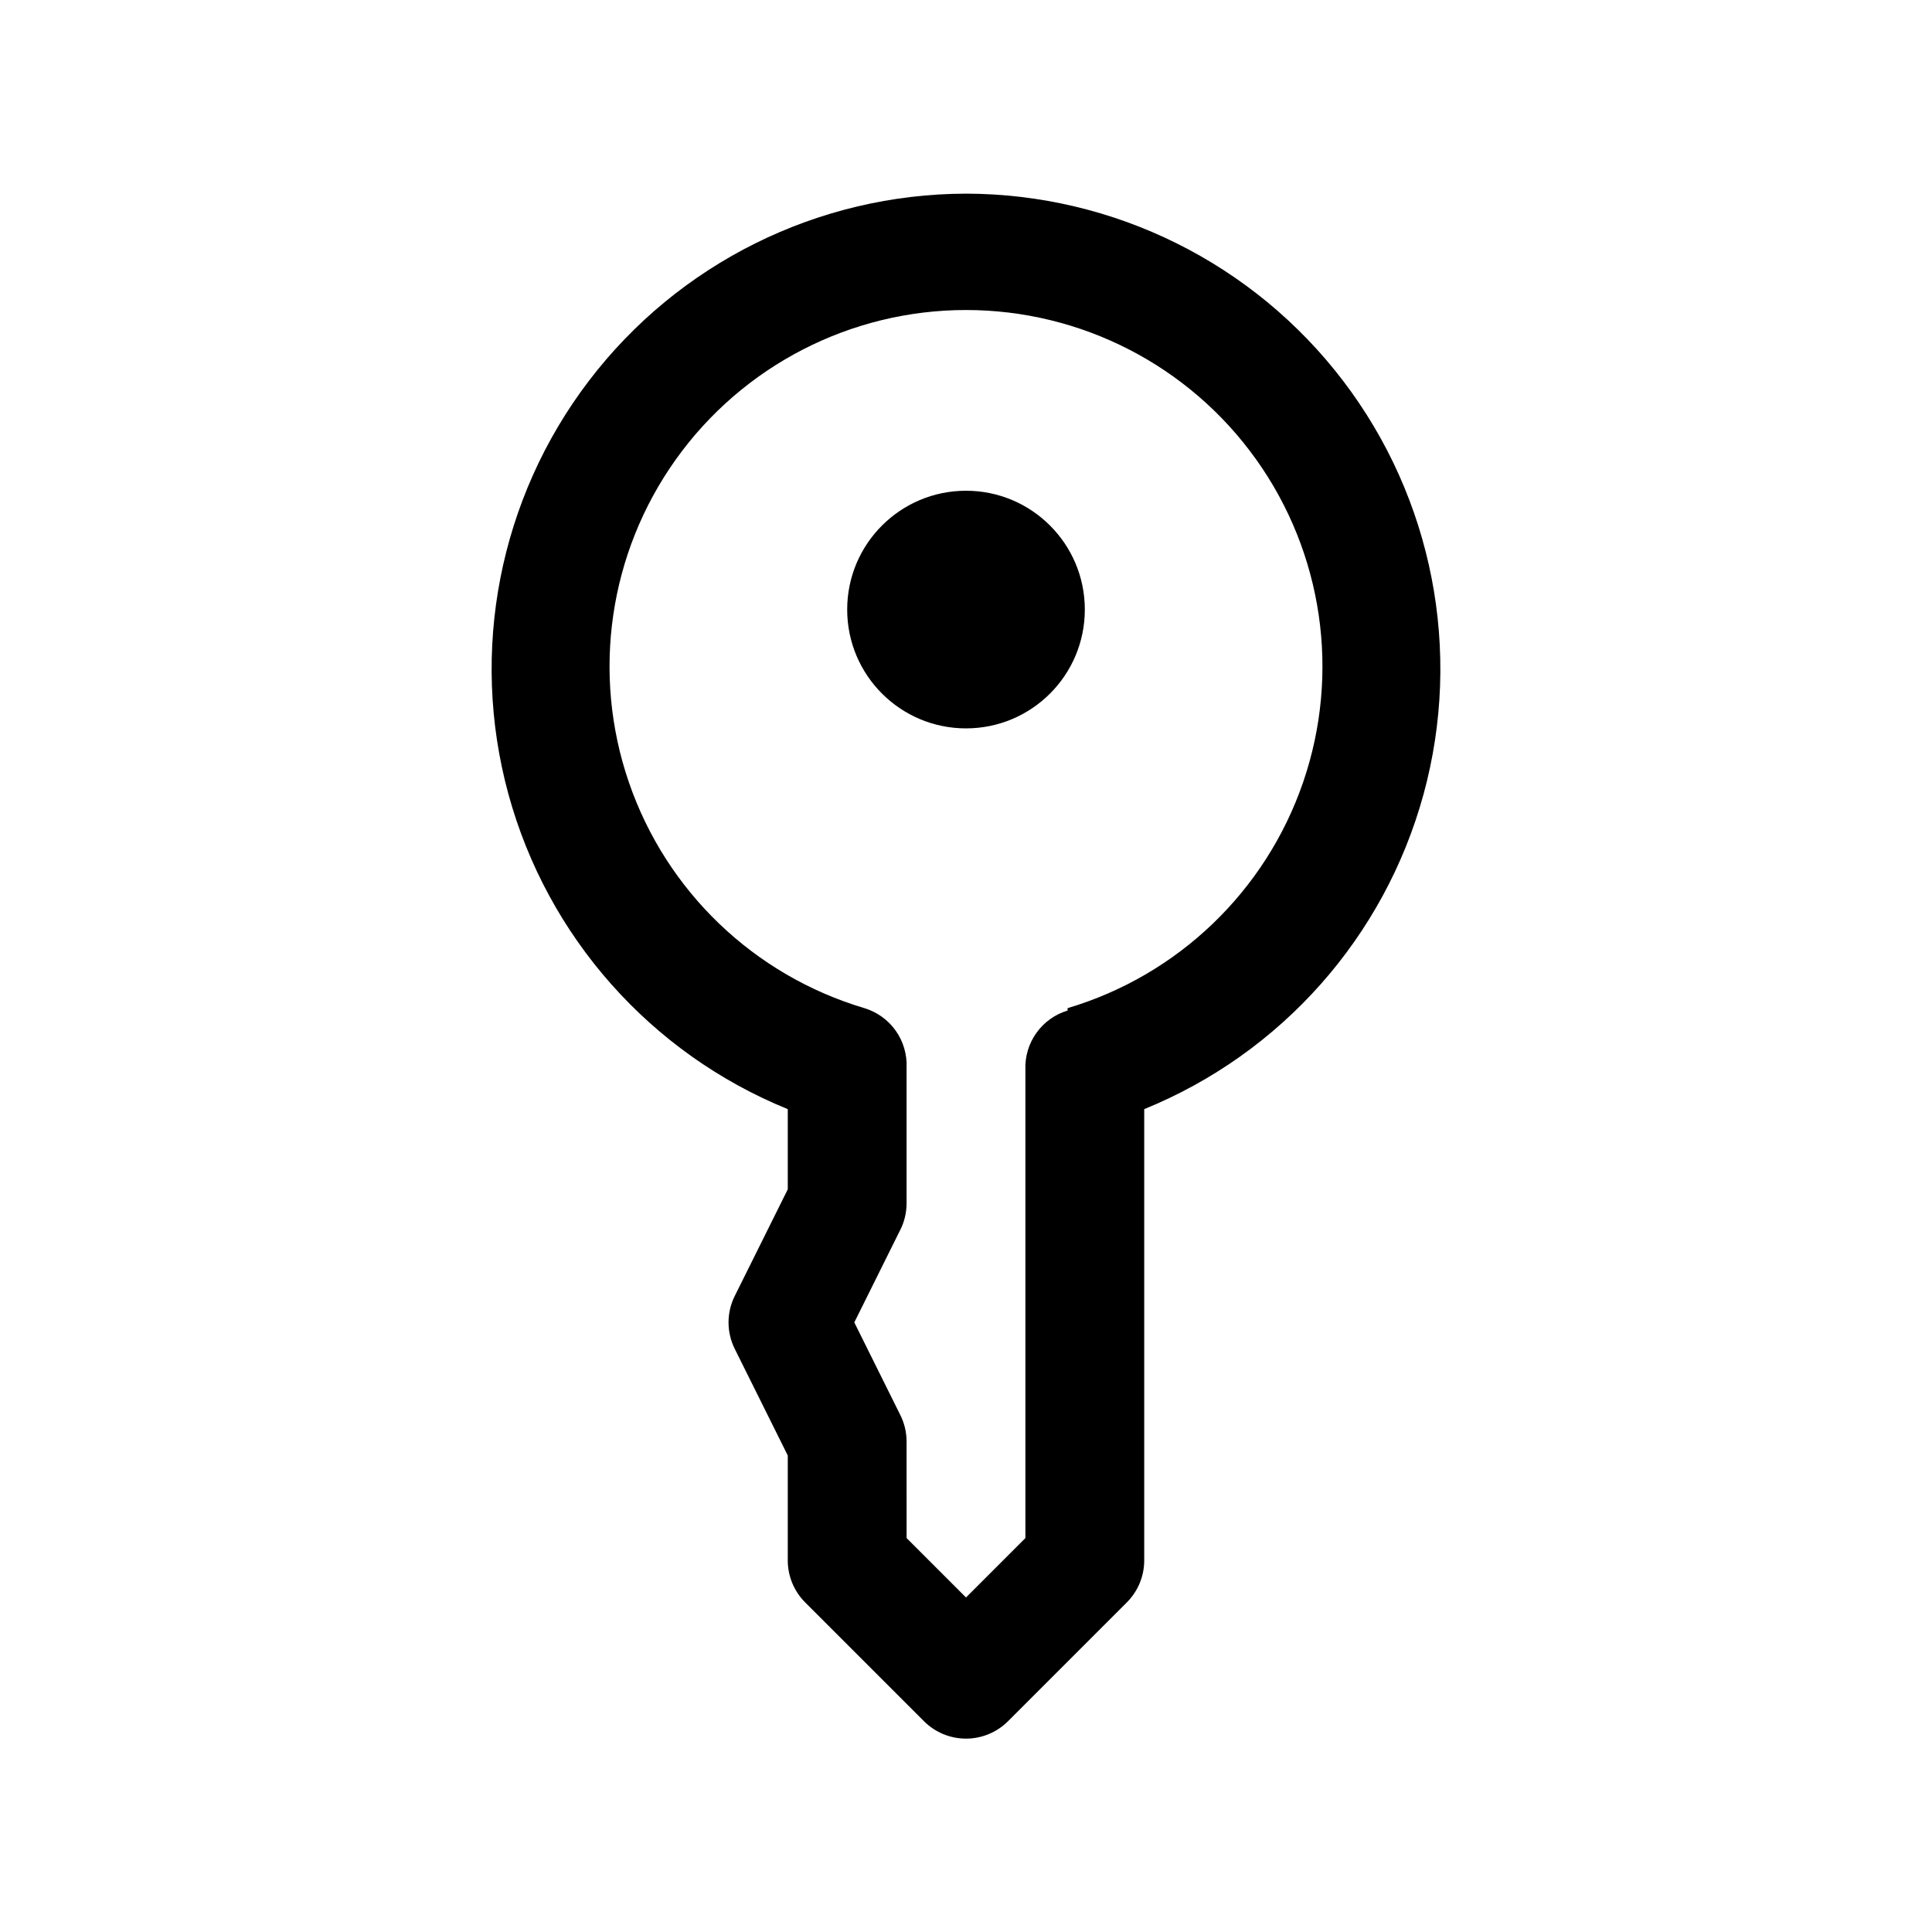 <?xml version="1.0" encoding="UTF-8"?>
<!-- Uploaded to: ICON Repo, www.svgrepo.com, Generator: ICON Repo Mixer Tools -->
<svg fill="#000000" width="800px" height="800px" version="1.1" viewBox="144 144 512 512" xmlns="http://www.w3.org/2000/svg">
 <g>
  <path d="m400 195.32c-39.223 0.078-76.172 18.418-99.941 49.613-23.773 31.195-31.656 71.688-21.324 109.52 10.336 37.836 37.703 68.699 74.031 83.48v21.254l-14.012 28.184c-2.246 4.457-2.246 9.711 0 14.168l14.012 28.184v27.707c-0.023 4.188 1.621 8.207 4.566 11.18l31.488 31.488c2.957 2.981 6.981 4.656 11.18 4.656 4.195 0 8.219-1.676 11.176-4.656l31.488-31.488c2.949-2.973 4.59-6.992 4.566-11.18v-119.5c36.328-14.781 63.699-45.645 74.031-83.48 10.332-37.836 2.449-78.328-21.32-109.52-23.773-31.195-60.723-49.535-99.941-49.613zm26.922 216.48c-3.348 1.012-6.262 3.109-8.285 5.961-2.027 2.848-3.043 6.293-2.894 9.785v124.06l-15.742 15.742-15.742-15.742-0.004-25.664c-0.016-2.465-0.605-4.891-1.73-7.082l-12.125-24.406 12.121-24.402h0.004c1.125-2.191 1.715-4.621 1.73-7.082v-36.055c0.148-3.492-0.867-6.938-2.891-9.789-2.023-2.848-4.941-4.945-8.285-5.957-29.254-8.695-52.504-30.988-62.418-59.852-9.918-28.863-5.277-60.738 12.453-85.574 17.73-24.84 46.367-39.586 76.887-39.586 30.516 0 59.152 14.746 76.883 39.586 17.73 24.836 22.371 56.711 12.453 85.574-9.914 28.863-33.164 51.156-62.414 59.852z"/>
  <path d="m431.49 305.54c0 17.391-14.098 31.488-31.488 31.488s-31.488-14.098-31.488-31.488 14.098-31.488 31.488-31.488 31.488 14.098 31.488 31.488"/>
 </g>
</svg>